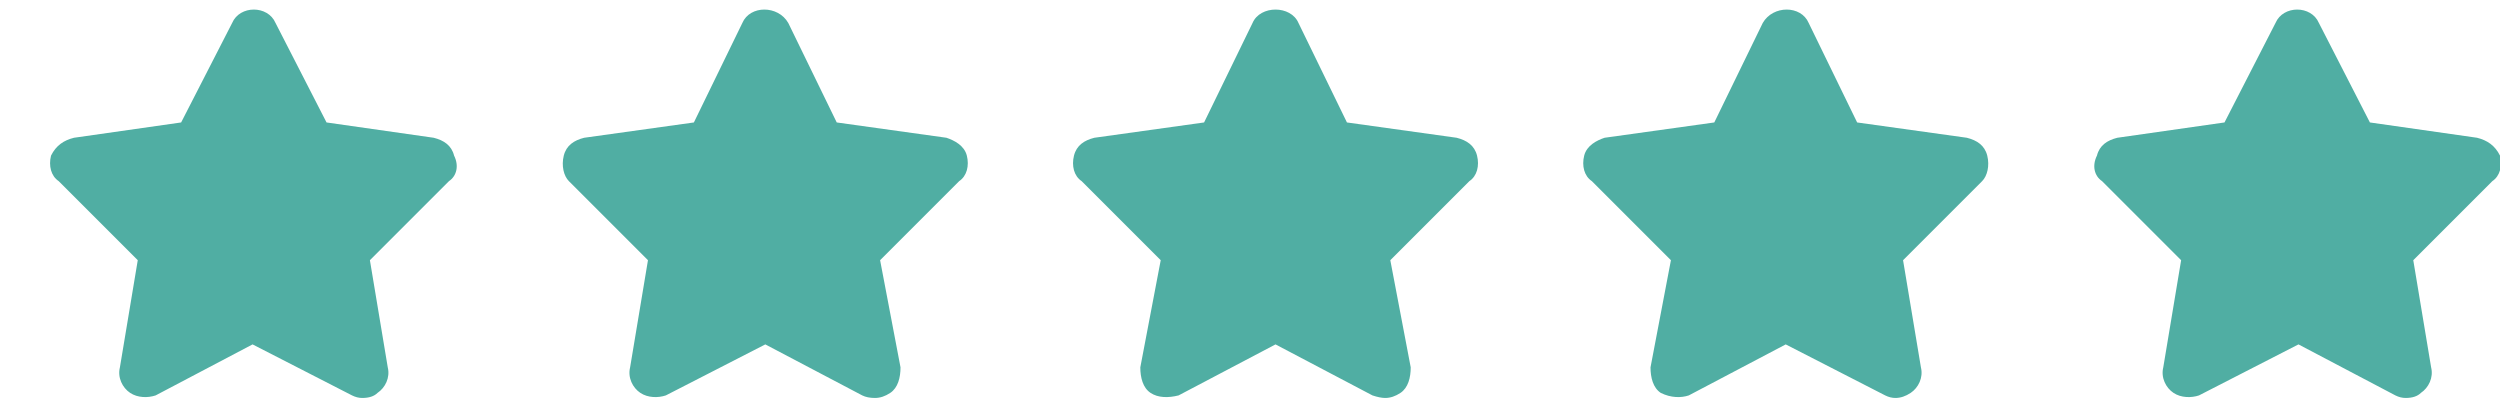 <svg version="1.2" xmlns="http://www.w3.org/2000/svg" viewBox="0 0 98 16" width="98" height="16">
	<title>5-star-svg</title>
	<style>
		tspan { white-space:pre } 
		.s0 { fill: #50aea3 } 
		.t1 { font-size: 5px;fill: #50aea3;font-family: "' Helvetica  Neue'" } 
	</style>
	<path id="Layer" fill-rule="evenodd" class="s0" d="m77.9 6.1c0.1 0.4 0 0.8-0.2 1l-3.1 3.1 0.7 4.2c0.1 0.4-0.1 0.8-0.4 1q-0.3 0.2-0.6 0.2-0.2 0-0.4-0.1l-3.9-2-3.8 2c-0.3 0.1-0.7 0.1-1.1-0.1-0.3-0.2-0.4-0.6-0.4-1l0.8-4.2-3.1-3.1c-0.3-0.2-0.4-0.6-0.3-1 0.1-0.4 0.5-0.6 0.8-0.7l4.3-0.6 1.9-3.9c0.4-0.7 1.5-0.7 1.8 0q0 0 0 0l1.9 3.9 4.3 0.6c0.4 0.1 0.7 0.3 0.8 0.7zm-20 0c0.1 0.4 0 0.8-0.3 1l-3.1 3.1 0.8 4.2c0 0.4-0.1 0.8-0.4 1q-0.3 0.2-0.6 0.2-0.2 0-0.5-0.1l-3.8-2-3.8 2c-0.4 0.1-0.8 0.1-1.1-0.1-0.3-0.2-0.4-0.6-0.4-1l0.8-4.2-3.1-3.1c-0.3-0.2-0.4-0.6-0.3-1 0.1-0.4 0.4-0.6 0.8-0.7l4.3-0.6 1.9-3.9c0.3-0.7 1.5-0.7 1.8 0l1.9 3.9 4.3 0.6c0.4 0.1 0.7 0.3 0.8 0.7zm-20 0c0.1 0.4 0 0.8-0.3 1l-3.1 3.1 0.8 4.2c0 0.4-0.1 0.8-0.4 1q-0.3 0.2-0.6 0.2-0.3 0-0.5-0.1l-3.8-2-3.9 2c-0.3 0.1-0.7 0.1-1-0.1-0.3-0.2-0.5-0.6-0.4-1l0.7-4.2-3.1-3.1c-0.2-0.2-0.3-0.6-0.2-1 0.1-0.4 0.4-0.6 0.8-0.7l4.3-0.6 1.9-3.9c0.3-0.7 1.4-0.7 1.8 0l1.9 3.9 4.3 0.6c0.3 0.1 0.7 0.3 0.8 0.7zm-20.1 0c0.2 0.4 0.1 0.8-0.2 1l-3.1 3.1 0.7 4.2c0.1 0.4-0.1 0.8-0.4 1q-0.2 0.2-0.6 0.2-0.2 0-0.4-0.1l-3.9-2-3.8 2c-0.3 0.1-0.7 0.1-1-0.1-0.3-0.2-0.5-0.6-0.4-1l0.7-4.2-3.1-3.1c-0.3-0.2-0.4-0.6-0.3-1 0.2-0.4 0.5-0.6 0.9-0.7l4.2-0.6 2-3.9c0.3-0.7 1.4-0.7 1.7 0l2 3.9 4.2 0.6c0.4 0.1 0.7 0.3 0.8 0.7zm79.9 1l-3.1 3.1 0.7 4.2c0.1 0.4-0.1 0.8-0.4 1q-0.2 0.2-0.6 0.2-0.2 0-0.4-0.1l-3.8-2-3.9 2c-0.3 0.1-0.7 0.1-1-0.1-0.3-0.2-0.5-0.6-0.4-1l0.7-4.2-3.1-3.1c-0.3-0.2-0.4-0.6-0.2-1 0.1-0.4 0.4-0.6 0.8-0.7l4.2-0.6 2-3.9c0.3-0.7 1.4-0.7 1.7 0q0 0 0 0l2 3.9 4.2 0.6c0.4 0.1 0.7 0.3 0.9 0.7 0.1 0.4 0 0.8-0.3 1z"/>
</svg>